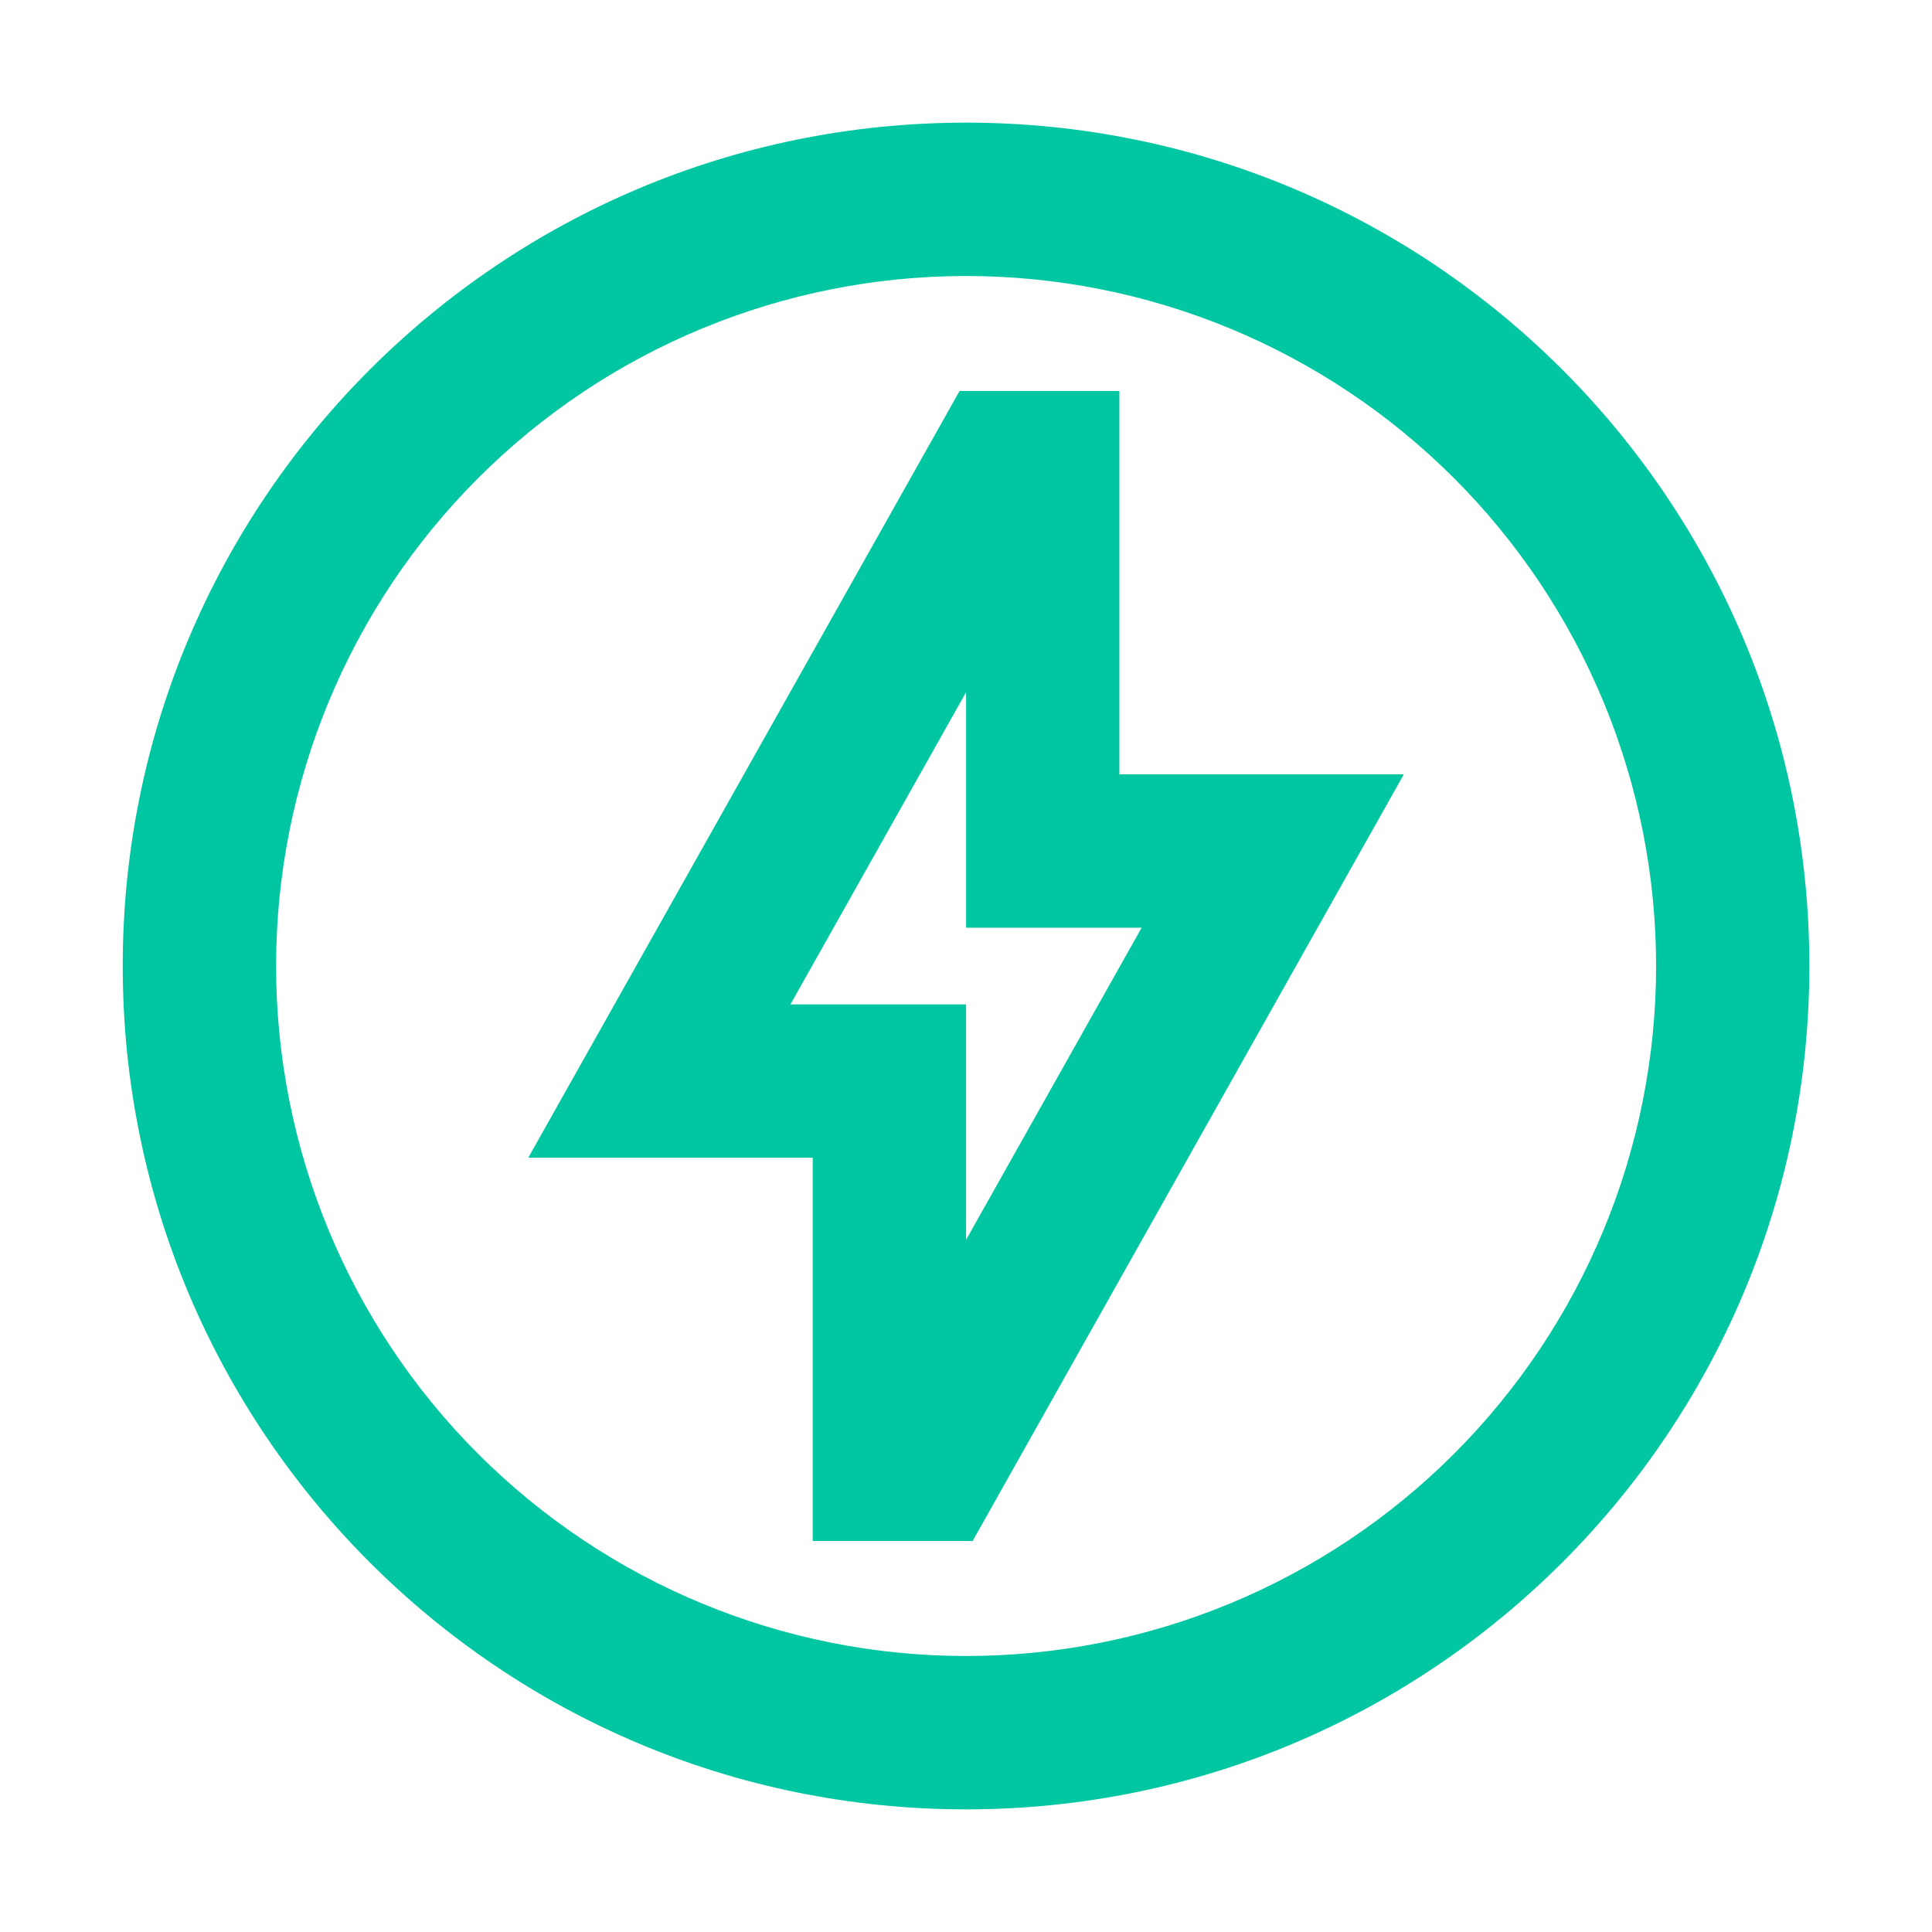 <svg width="21" height="21" viewBox="0 0 21 21" fill="none" xmlns="http://www.w3.org/2000/svg">
<path d="M10.501 18C11.486 18 12.461 17.806 13.371 17.429C14.281 17.052 15.107 16.5 15.804 15.803C16.5 15.107 17.053 14.28 17.43 13.37C17.807 12.46 18.001 11.485 18.001 10.5C18.001 9.515 17.807 8.54 17.43 7.63C17.053 6.72 16.5 5.893 15.804 5.197C15.107 4.5 14.281 3.948 13.371 3.571C12.461 3.194 11.486 3 10.501 3C8.512 3 6.604 3.79 5.197 5.197C3.791 6.603 3.001 8.511 3.001 10.5C3.001 12.489 3.791 14.397 5.197 15.803C6.604 17.21 8.512 18 10.501 18ZM19.667 10.5C19.667 15.563 15.563 19.667 10.501 19.667C5.438 19.667 1.334 15.563 1.334 10.5C1.334 5.438 5.438 1.333 10.501 1.333C15.563 1.333 19.667 5.438 19.667 10.5ZM10.572 16.75H8.834V12.584H5.742L10.43 4.25H12.167V8.417H15.259L10.572 16.75ZM10.501 13.476L12.409 10.084H10.501V7.524L8.592 10.917H10.501V13.476Z" fill="#00C6A2"/>
</svg>
